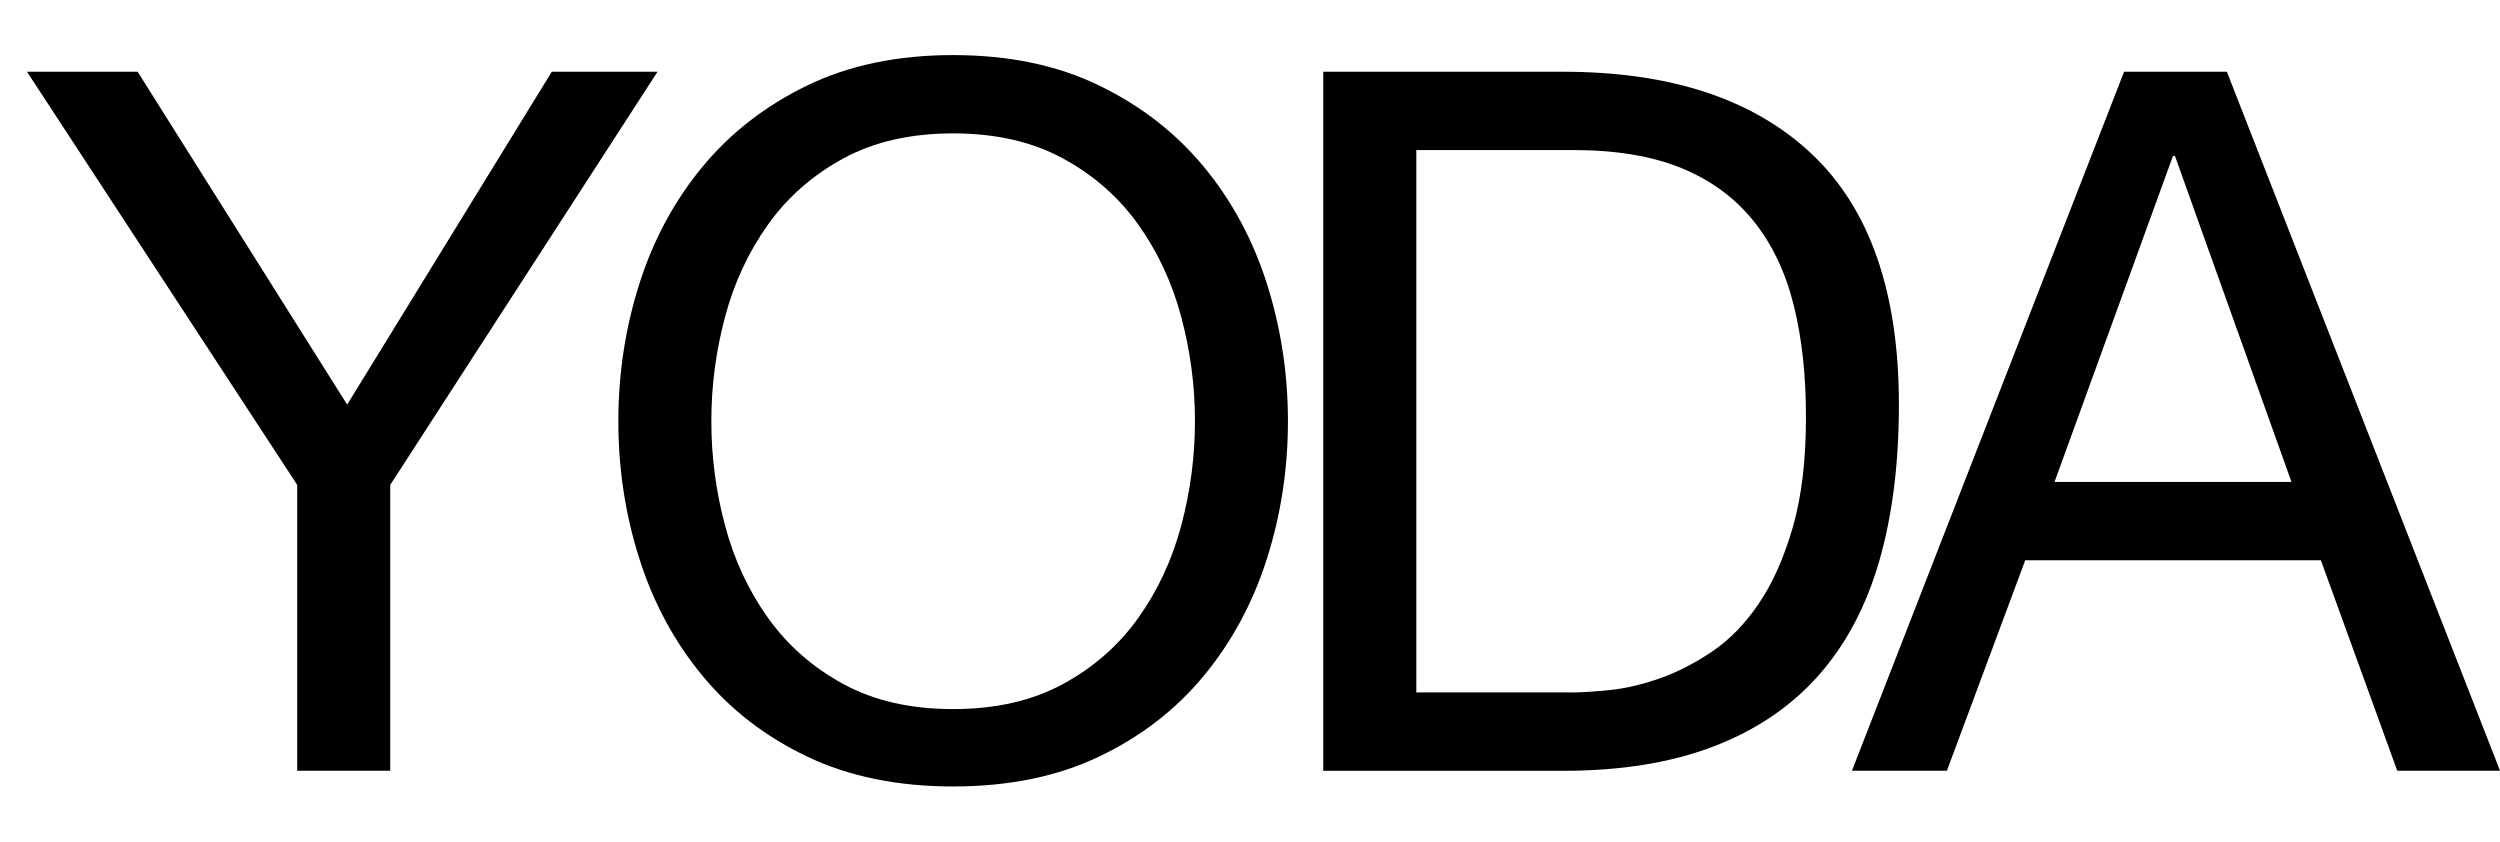 <?xml version="1.0" encoding="UTF-8"?> <svg xmlns="http://www.w3.org/2000/svg" id="_Слой_1" data-name="Слой 1" viewBox="0 0 633.14 213.12"><path d="M98.83,195.2h-23.56v-72.4L6.84,18.17h28.02l53.06,84.3,51.82-84.3h26.78l-67.69,104.63v72.4Z"></path><path d="M161.93,71.85c3.55-11.16,8.88-21.03,15.99-29.63,7.1-8.59,15.95-15.45,26.53-20.58,10.58-5.12,22.89-7.69,36.94-7.69s26.36,2.56,36.94,7.69c10.58,5.12,19.42,11.99,26.53,20.58,7.11,8.6,12.44,18.47,15.99,29.63,3.55,11.16,5.33,22.77,5.33,34.84s-1.78,23.68-5.33,34.84c-3.56,11.16-8.89,21.04-15.99,29.63-7.11,8.6-15.95,15.42-26.53,20.46-10.58,5.04-22.9,7.56-36.94,7.56s-26.37-2.52-36.94-7.56c-10.58-5.04-19.43-11.86-26.53-20.46-7.11-8.59-12.44-18.47-15.99-29.63-3.56-11.16-5.33-22.77-5.33-34.84s1.78-23.68,5.33-34.84ZM183.62,133.09c2.31,8.68,5.95,16.49,10.91,23.43,4.96,6.94,11.32,12.52,19.09,16.74,7.77,4.22,17.02,6.32,27.77,6.32s20-2.11,27.77-6.32c7.77-4.21,14.13-9.79,19.09-16.74,4.96-6.94,8.59-14.75,10.91-23.43,2.31-8.68,3.47-17.48,3.47-26.41s-1.16-17.73-3.47-26.41c-2.32-8.68-5.95-16.49-10.91-23.43-4.96-6.94-11.32-12.52-19.09-16.74-7.77-4.21-17.03-6.32-27.77-6.32s-20,2.11-27.77,6.32c-7.77,4.22-14.13,9.79-19.09,16.74-4.96,6.94-8.6,14.75-10.91,23.43-2.32,8.68-3.47,17.48-3.47,26.41s1.15,17.73,3.47,26.41Z"></path><path d="M395.86,18.17c27.27,0,48.26,6.94,62.98,20.83,14.71,13.88,22.07,35.04,22.07,63.47,0,14.88-1.65,28.06-4.96,39.55-3.31,11.49-8.43,21.16-15.37,29.01-6.94,7.85-15.79,13.85-26.53,17.98-10.75,4.13-23.47,6.2-38.18,6.2h-60.75V18.17h60.75ZM397.85,175.37c2.64,0,5.95-.21,9.92-.62,3.97-.41,8.18-1.4,12.65-2.98,4.46-1.57,8.88-3.84,13.27-6.82,4.38-2.98,8.31-7.02,11.78-12.15,3.47-5.12,6.32-11.53,8.55-19.22,2.23-7.69,3.35-16.98,3.35-27.89s-1.03-20.04-3.1-28.39c-2.07-8.34-5.45-15.45-10.17-21.32-4.71-5.87-10.79-10.33-18.22-13.39-7.44-3.06-16.61-4.59-27.52-4.59h-39.67v137.36h39.18Z"></path><path d="M563.97,18.17l69.18,177.03h-26.03l-19.34-53.31h-74.88l-19.84,53.31h-24.05l68.93-177.03h26.03ZM580.33,122.06l-29.51-82.57h-.5l-30,82.57h60Z"></path></svg> 